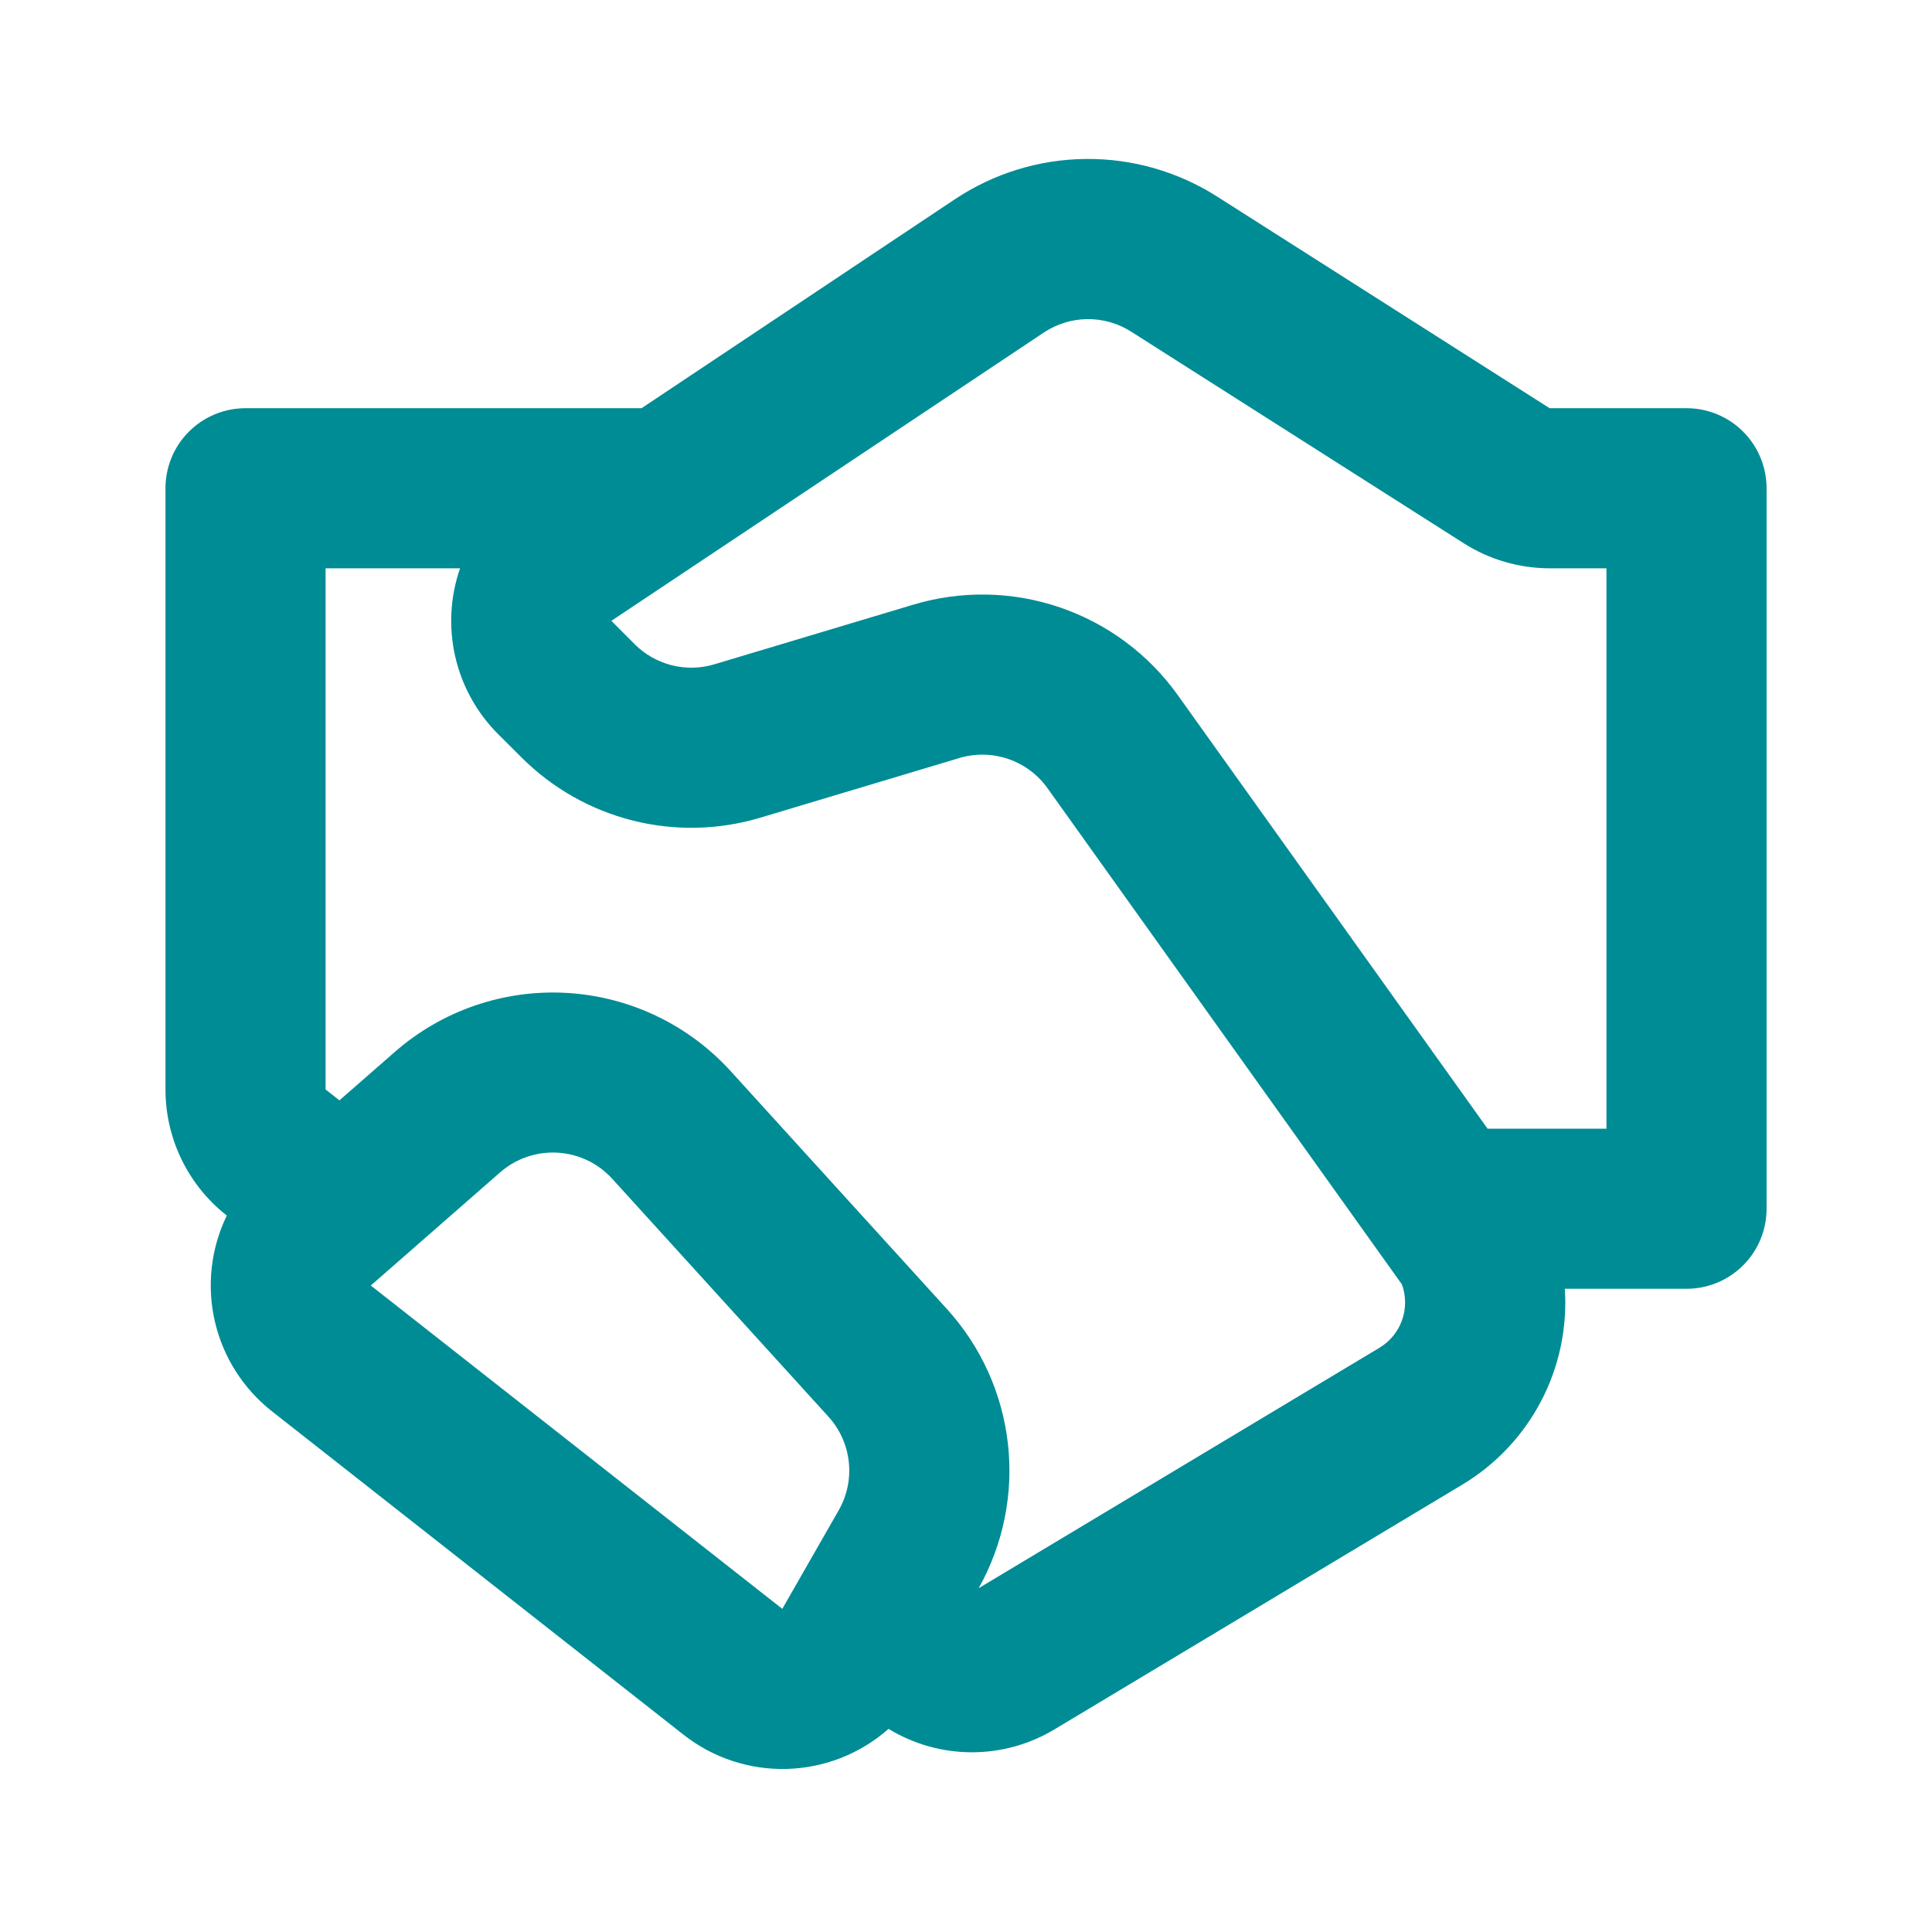 <svg width="181" height="181" viewBox="0 0 181 181" fill="none" xmlns="http://www.w3.org/2000/svg">
<path d="M89.46 18.666C93.088 16.248 97.342 14.937 101.703 14.891C106.064 14.846 110.343 16.069 114.022 18.412L145.177 38.242H158.002C159.991 38.242 161.899 39.032 163.305 40.438C164.712 41.845 165.502 43.752 165.502 45.742V113.241C165.502 115.231 164.712 117.138 163.305 118.545C161.899 119.951 159.991 120.741 158.002 120.741H146.602C146.842 124.394 146.07 128.041 144.369 131.282C142.669 134.523 140.106 137.232 136.964 139.109L98.767 162.029C96.42 163.436 93.733 164.174 90.996 164.164C88.26 164.153 85.578 163.394 83.242 161.969C80.611 164.294 77.247 165.622 73.737 165.722C70.228 165.822 66.794 164.688 64.034 162.516L25.485 132.224C22.79 130.11 20.9 127.137 20.129 123.799C19.358 120.462 19.753 116.961 21.247 113.879C19.456 112.475 18.008 110.682 17.013 108.635C16.017 106.588 15.501 104.342 15.502 102.066V45.742C15.502 43.752 16.292 41.845 17.699 40.438C19.105 39.032 21.013 38.242 23.002 38.242H60.105L89.46 18.666ZM31.799 103.086L36.989 98.549C41.425 94.669 47.205 92.684 53.089 93.021C58.972 93.358 64.488 95.989 68.452 100.349L88.717 122.639C91.895 126.135 93.892 130.542 94.425 135.236C94.958 139.93 94 144.672 91.687 148.791L129.254 126.254C130.234 125.66 130.977 124.745 131.357 123.665C131.737 122.584 131.731 121.405 131.339 120.329L98.137 73.844C97.228 72.57 95.943 71.612 94.462 71.105C92.981 70.598 91.379 70.567 89.879 71.016L71.234 76.604C67.344 77.771 63.209 77.863 59.27 76.87C55.331 75.877 51.735 73.836 48.862 70.964L46.664 68.774C44.671 66.781 43.28 64.267 42.65 61.52C42.02 58.773 42.176 55.904 43.102 53.242H30.502V102.066L31.799 103.086ZM105.974 31.072C104.747 30.289 103.318 29.881 101.862 29.897C100.407 29.913 98.987 30.353 97.777 31.162L57.277 58.161L59.467 60.359C60.425 61.316 61.626 61.996 62.939 62.326C64.253 62.657 65.632 62.625 66.93 62.234L85.567 56.647C90.064 55.298 94.871 55.39 99.313 56.91C103.755 58.429 107.611 61.301 110.339 65.121L139.364 105.741H150.502V53.242H145.184C142.331 53.241 139.536 52.427 137.129 50.894L105.974 31.072ZM46.859 109.829L34.739 120.434L73.29 150.726L78.577 141.486C79.363 140.11 79.692 138.521 79.518 136.945C79.344 135.37 78.676 133.891 77.609 132.719L57.352 110.429C56.031 108.976 54.193 108.1 52.232 107.988C50.272 107.875 48.338 108.536 46.859 109.829Z" fill="#008C95"/>
</svg>
